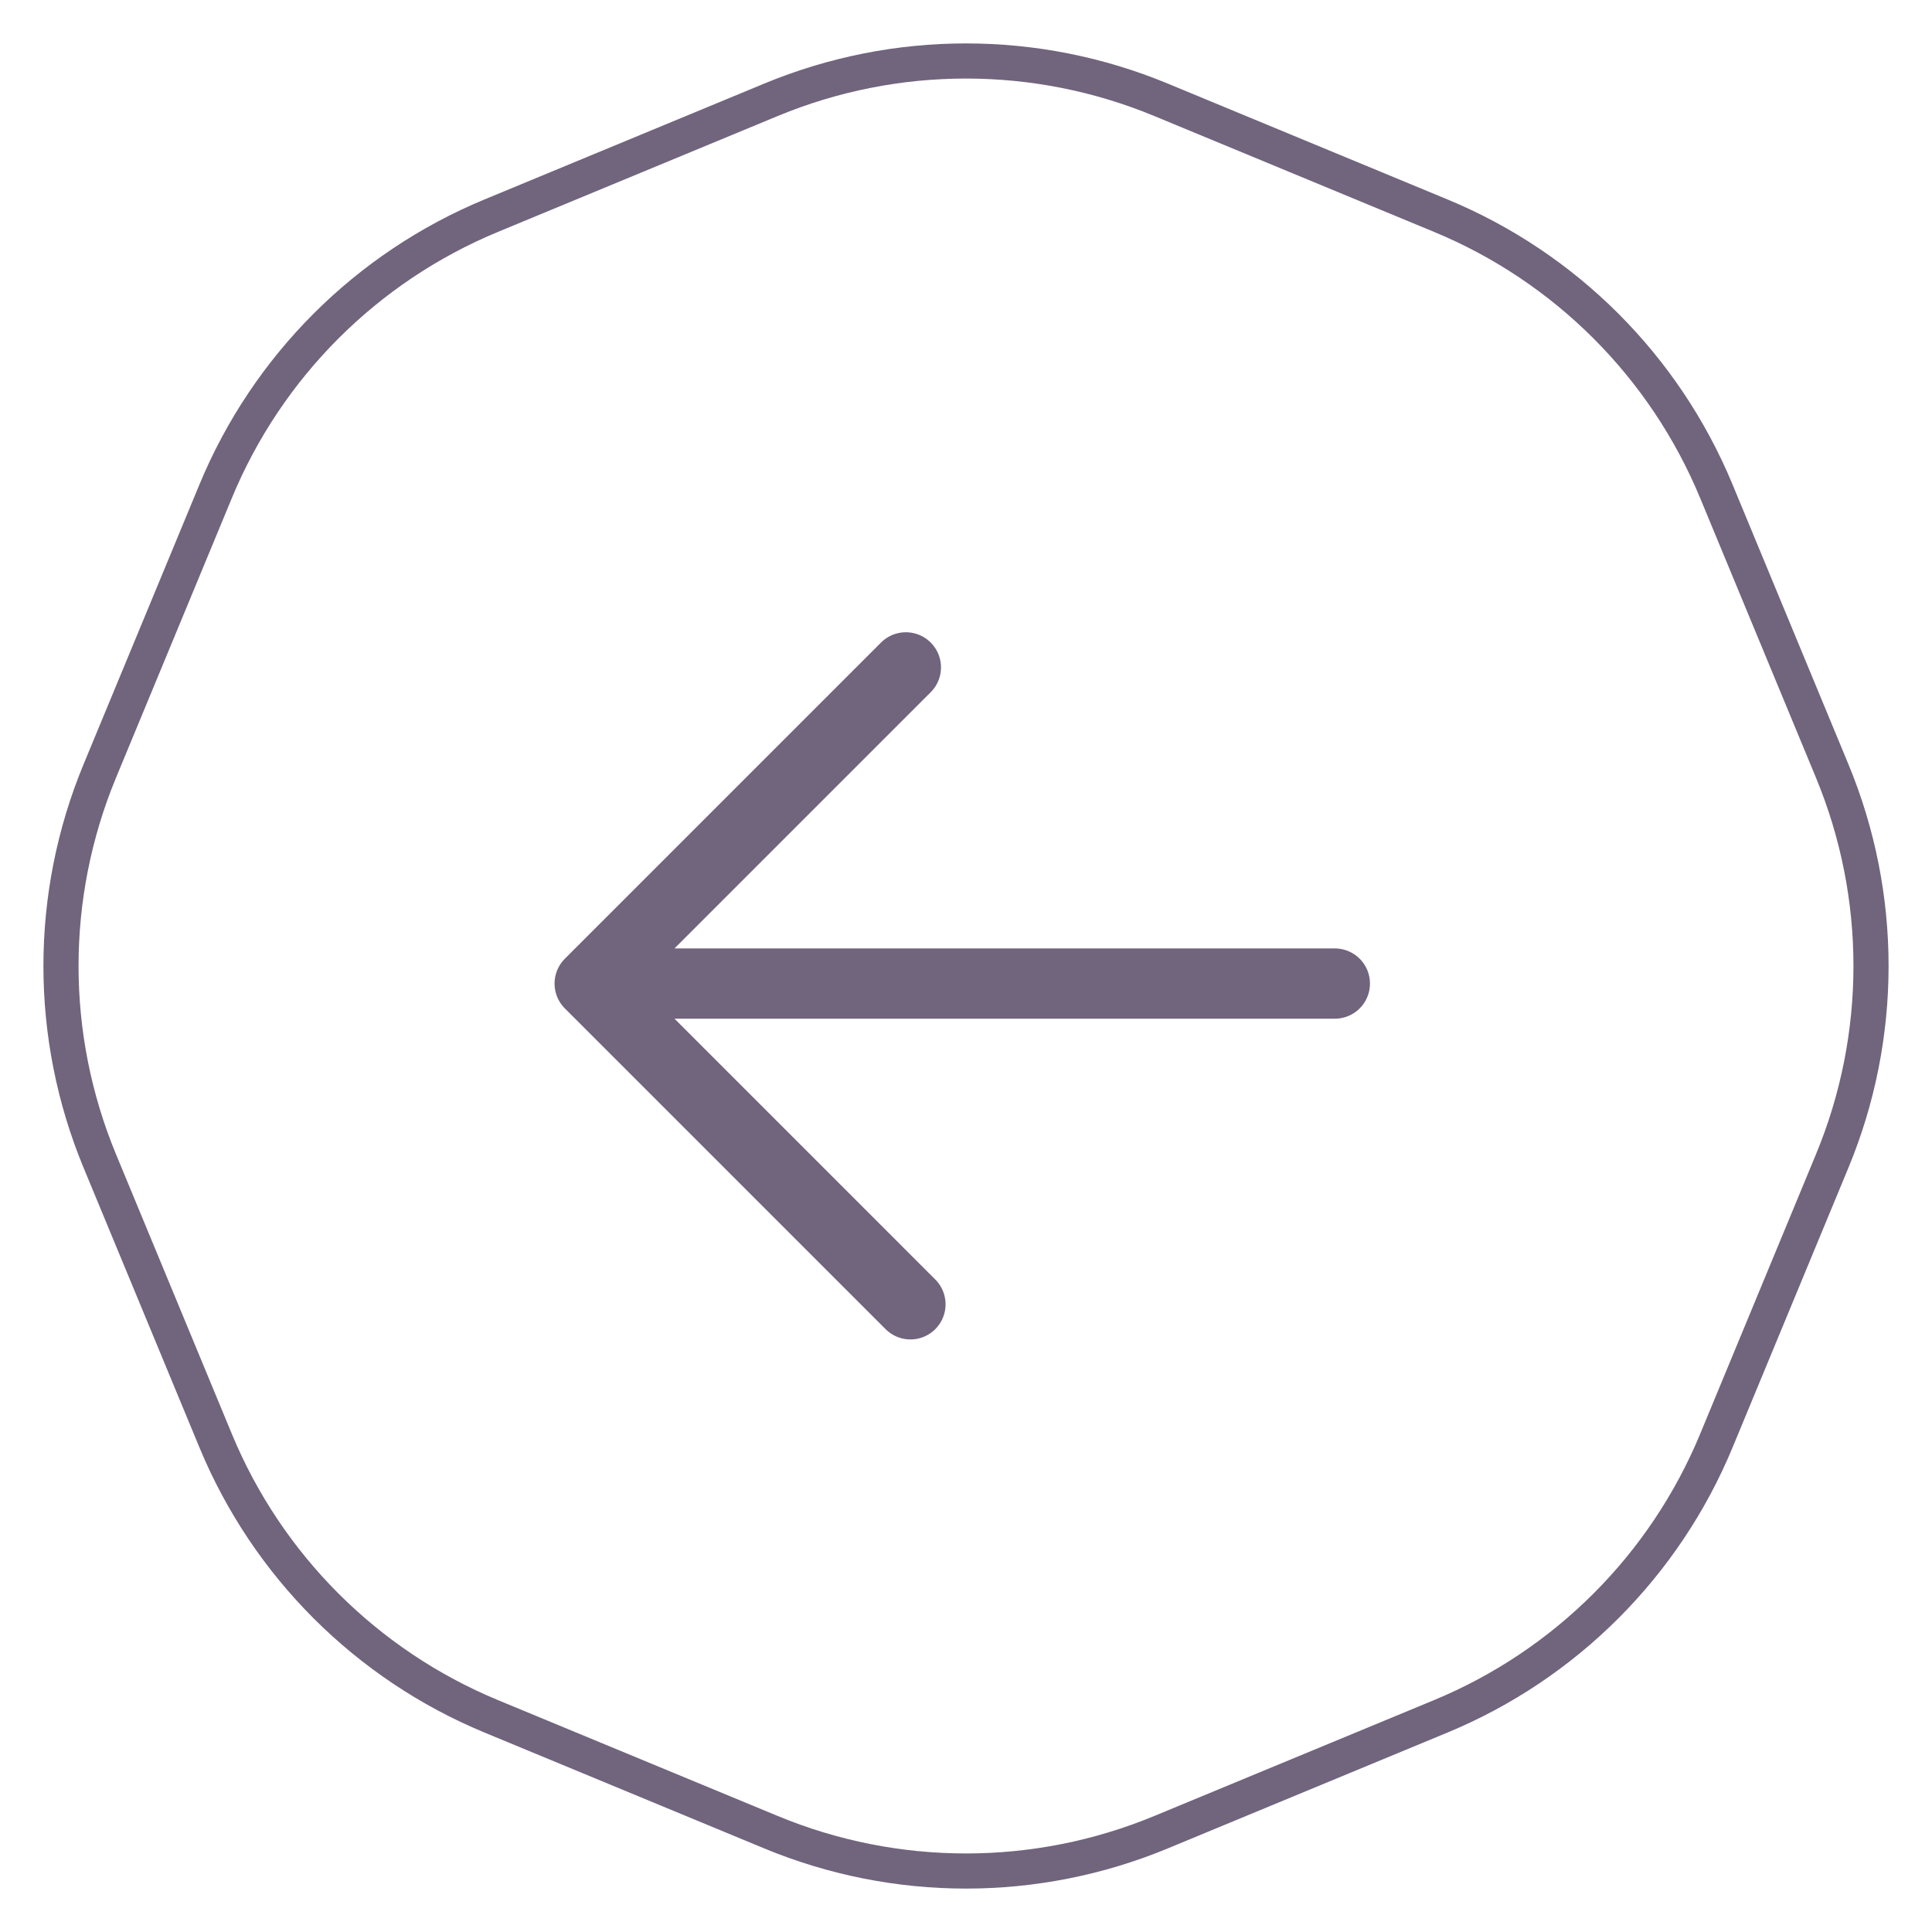 <?xml version="1.0" encoding="UTF-8"?> <svg xmlns="http://www.w3.org/2000/svg" width="55" height="55" viewBox="0 0 55 55" fill="none"><path d="M33.049 2.84L41.014 6.139C44.567 7.61 47.389 10.433 48.861 13.986L52.16 21.951C53.632 25.504 53.632 29.496 52.16 33.049L48.861 41.014C47.389 44.567 44.567 47.389 41.014 48.861L33.049 52.16C29.496 53.632 25.504 53.632 21.951 52.16L13.986 48.861C10.433 47.389 7.61 44.567 6.139 41.014L2.84 33.049C1.368 29.496 1.368 25.504 2.84 21.951L6.139 13.986C7.61 10.433 10.433 7.61 13.986 6.139L21.951 2.84C25.504 1.368 29.496 1.368 33.049 2.84Z" stroke="#71647D"></path><path d="M25.918 37.131L16.787 28M16.787 28L25.788 18.999M16.787 28L38 28" stroke="#71647D" stroke-width="2" stroke-linecap="round" stroke-linejoin="round"></path></svg> 